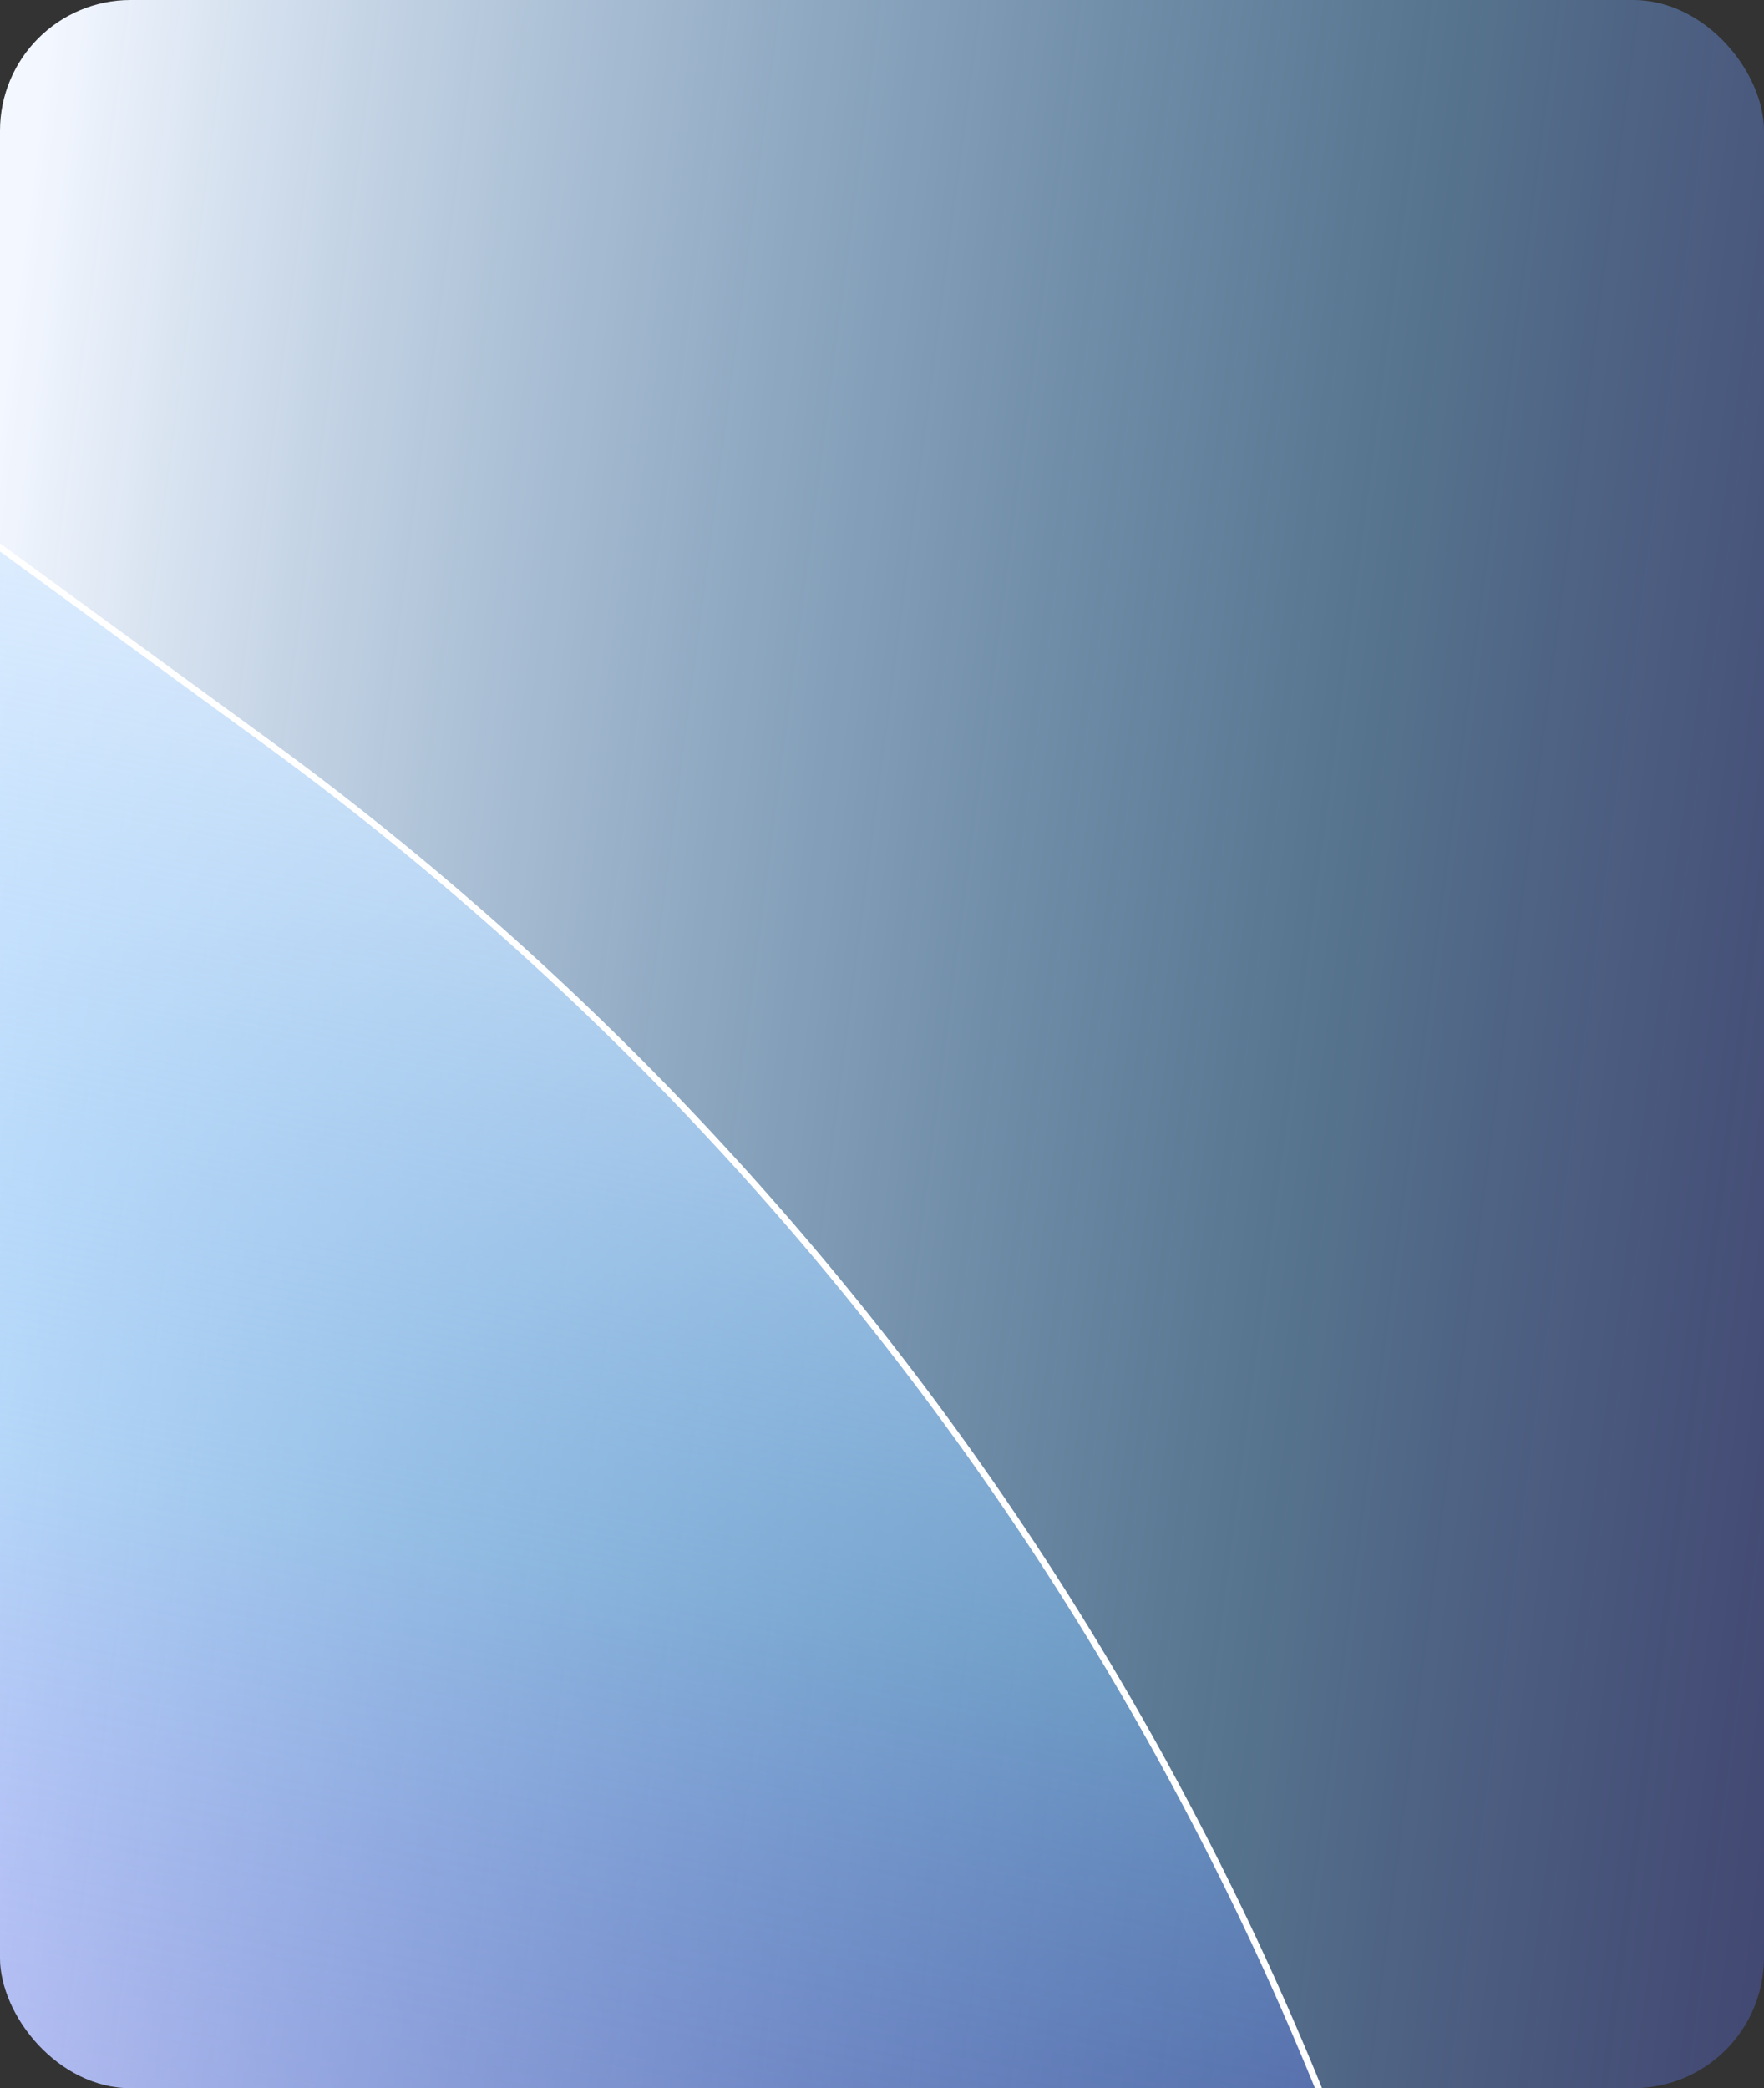<svg xmlns="http://www.w3.org/2000/svg" width="540" height="639" fill="none"><rect width="100%" height="100%" fill="#333333" stroke="none"/><g clip-path="url(#a)"><rect width="540" height="639" fill="url(#b)" rx="40"/><path fill="url(#c)" d="m81.45 226.943-99.162-72.349-3.036 483.99c-.139 22.091 17.657 40.112 39.748 40.25l400.721 2.514A956.761 956.761 0 0 0 81.449 226.943z"/><path stroke="#fff" stroke-width="2" d="m-17.712 154.594 99.161 72.349a956.761 956.761 0 0 1 338.272 454.405"/></g><defs><linearGradient id="b" x1="10.35" x2="734.203" y1="50.009" y2="144.201" gradientUnits="userSpaceOnUse"><stop stop-color="#F3F7FF"/><stop offset=".595" stop-color="#80C1FD" stop-opacity=".44"/><stop offset="1" stop-color="#4D3DFF" stop-opacity=".2"/></linearGradient><linearGradient id="c" x1="388.454" x2="273.991" y1="167.185" y2="742.313" gradientUnits="userSpaceOnUse"><stop stop-color="#F3F7FF"/><stop offset=".595" stop-color="#80C1FD" stop-opacity=".44"/><stop offset="1" stop-color="#4D3DFF" stop-opacity=".2"/></linearGradient><clipPath id="a"><rect width="540" height="639" fill="#fff" rx="40"/></clipPath></defs></svg>